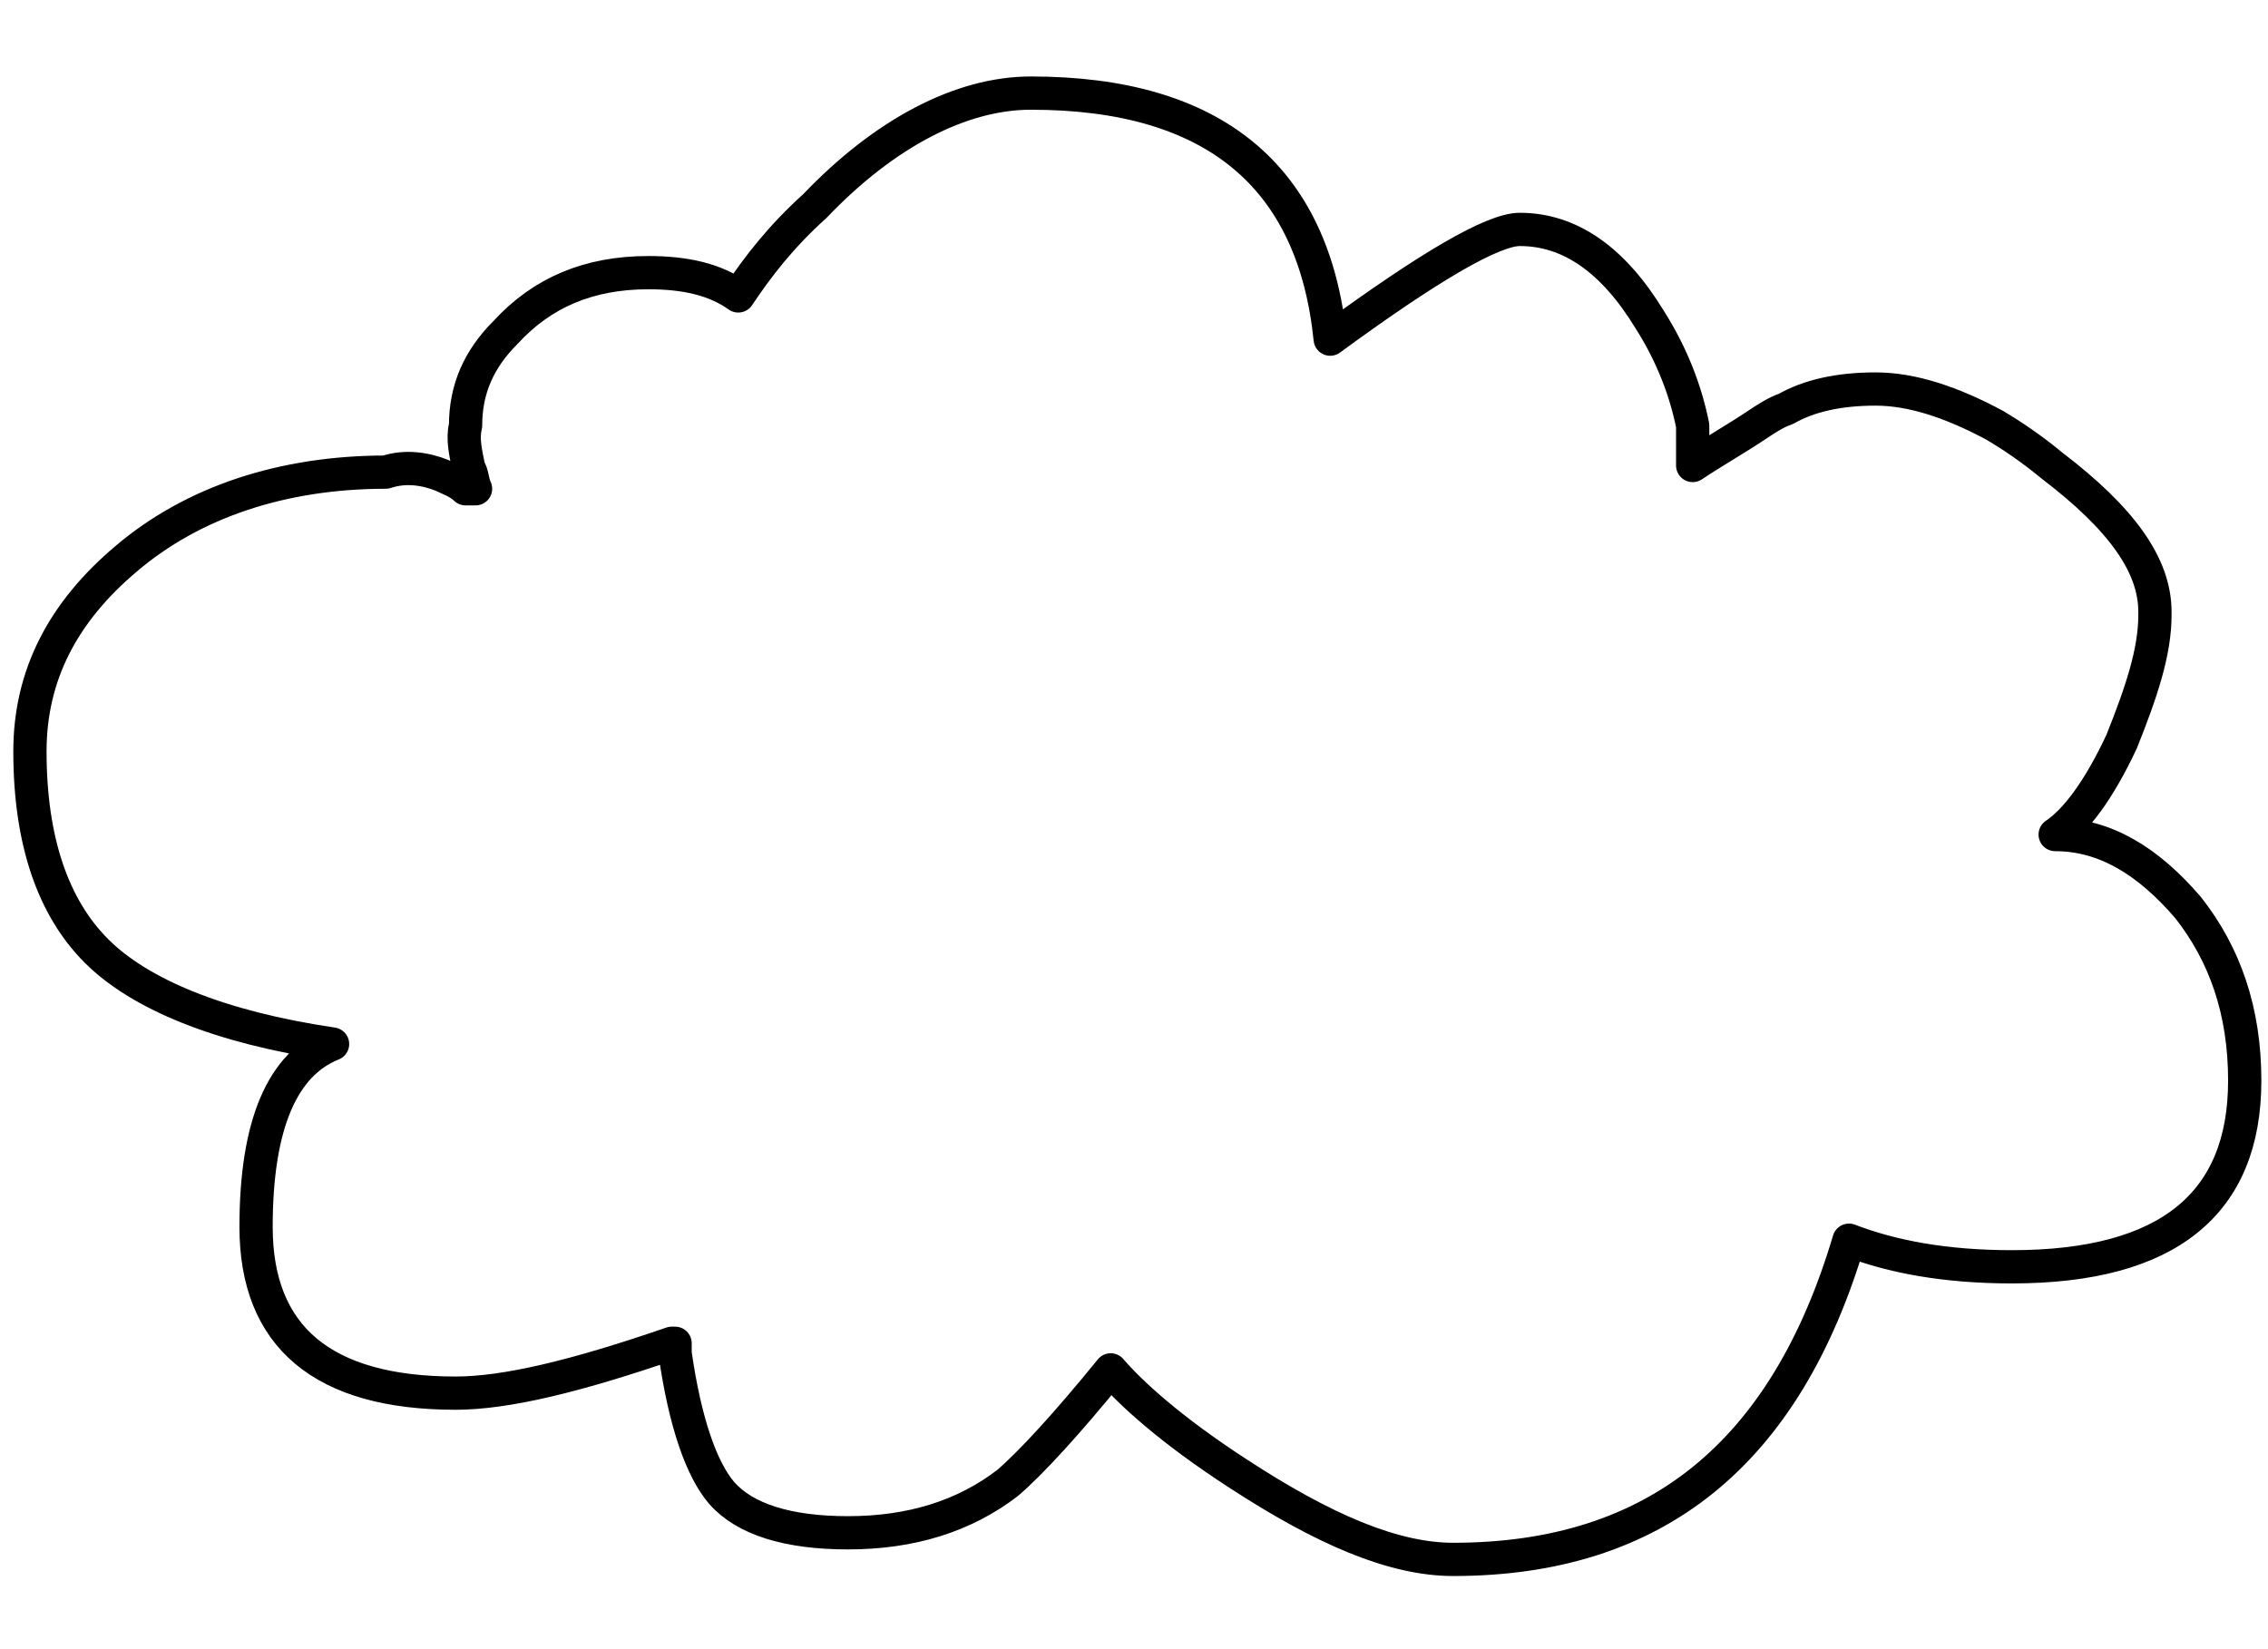 <?xml version="1.0" encoding="utf-8"?>
<!-- Generator: Adobe Illustrator 24.0.2, SVG Export Plug-In . SVG Version: 6.00 Build 0)  -->
<svg version="1.1"
	 id="svg12" inkscape:version="0.92.3 (2405546, 2018-03-11)" sodipodi:docname="nube3_bn.svg" xmlns:cc="http://creativecommons.org/ns#" xmlns:dc="http://purl.org/dc/elements/1.1/" xmlns:inkscape="http://www.inkscape.org/namespaces/inkscape" xmlns:rdf="http://www.w3.org/1999/02/22-rdf-syntax-ns#" xmlns:sodipodi="http://sodipodi.sourceforge.net/DTD/sodipodi-0.dtd" xmlns:svg="http://www.w3.org/2000/svg"
	 xmlns="http://www.w3.org/2000/svg" xmlns:xlink="http://www.w3.org/1999/xlink" x="0px" y="0px" viewBox="0 0 68.2 49.6"
	 style="enable-background:new 0 0 68.2 49.6;" xml:space="preserve">
<style type="text/css">
	.st0{fill:none;stroke:#000000;stroke-linecap:round;stroke-linejoin:round;stroke-miterlimit:3;}
</style>
<sodipodi:namedview  bordercolor="#666666" borderopacity="1" gridtolerance="10" guidetolerance="10" id="namedview14" inkscape:current-layer="svg12" inkscape:cx="34.099998" inkscape:cy="24.799999" inkscape:pageopacity="0" inkscape:pageshadow="2" inkscape:window-height="524" inkscape:window-maximized="0" inkscape:window-width="874" inkscape:window-x="134" inkscape:window-y="55" inkscape:zoom="4.7580647" objecttolerance="10" pagecolor="#ffffff" showgrid="false">
	</sodipodi:namedview>
<path id="path8" class="st0" d="M13.3,14.3c0.2,0.1,0.5,0.2,0.7,0.4h0.3c-0.1-0.2-0.1-0.5-0.2-0.6c-0.1-0.5-0.2-0.9-0.1-1.3
	c0-1.1,0.4-2,1.2-2.8c1.1-1.2,2.5-1.8,4.3-1.8c1.1,0,2,0.2,2.7,0.7c0.6-0.9,1.3-1.8,2.3-2.7C26.6,4,28.9,2.8,31,2.8
	c5.5,0,8.5,2.5,9,7.4c3-2.2,4.9-3.3,5.7-3.3c1.5,0,2.8,0.9,3.9,2.7c0.7,1.1,1.1,2.2,1.3,3.2V14c0.6-0.4,1.3-0.8,1.9-1.2
	c0.3-0.2,0.6-0.4,0.9-0.5c0.7-0.4,1.6-0.6,2.7-0.6s2.3,0.4,3.6,1.1c0.5,0.3,1.1,0.7,1.7,1.2c2.1,1.6,3.1,3,3.1,4.4v0.1
	c0,1.1-0.4,2.3-1,3.8c-0.7,1.5-1.4,2.4-2,2.8c1.5,0,2.8,0.8,4,2.2c1.1,1.4,1.7,3.1,1.7,5.2c0,3.7-2.3,5.6-7,5.6
	c-2,0-3.6-0.3-4.9-0.8c-1.9,6.4-5.8,9.6-11.9,9.6c-1.8,0-3.9-0.9-6.5-2.6c-2-1.3-3.2-2.4-3.8-3.1c-1.3,1.6-2.4,2.8-3.1,3.4
	c-1.3,1-2.9,1.5-4.8,1.5c-1.8,0-3.1-0.4-3.8-1.2c-0.6-0.7-1.1-2.1-1.4-4.2v-0.3h-0.1c-2.9,1-5,1.5-6.5,1.5c-4,0-6-1.7-6-5
	c0-3.1,0.8-4.9,2.3-5.5c-3.4-0.5-5.8-1.5-7.1-2.8s-2-3.3-2-6c0-2.3,1-4.2,2.9-5.8c2-1.7,4.7-2.6,7.8-2.6
	C12.2,14,12.8,14.1,13.3,14.3z"/>
</svg>
